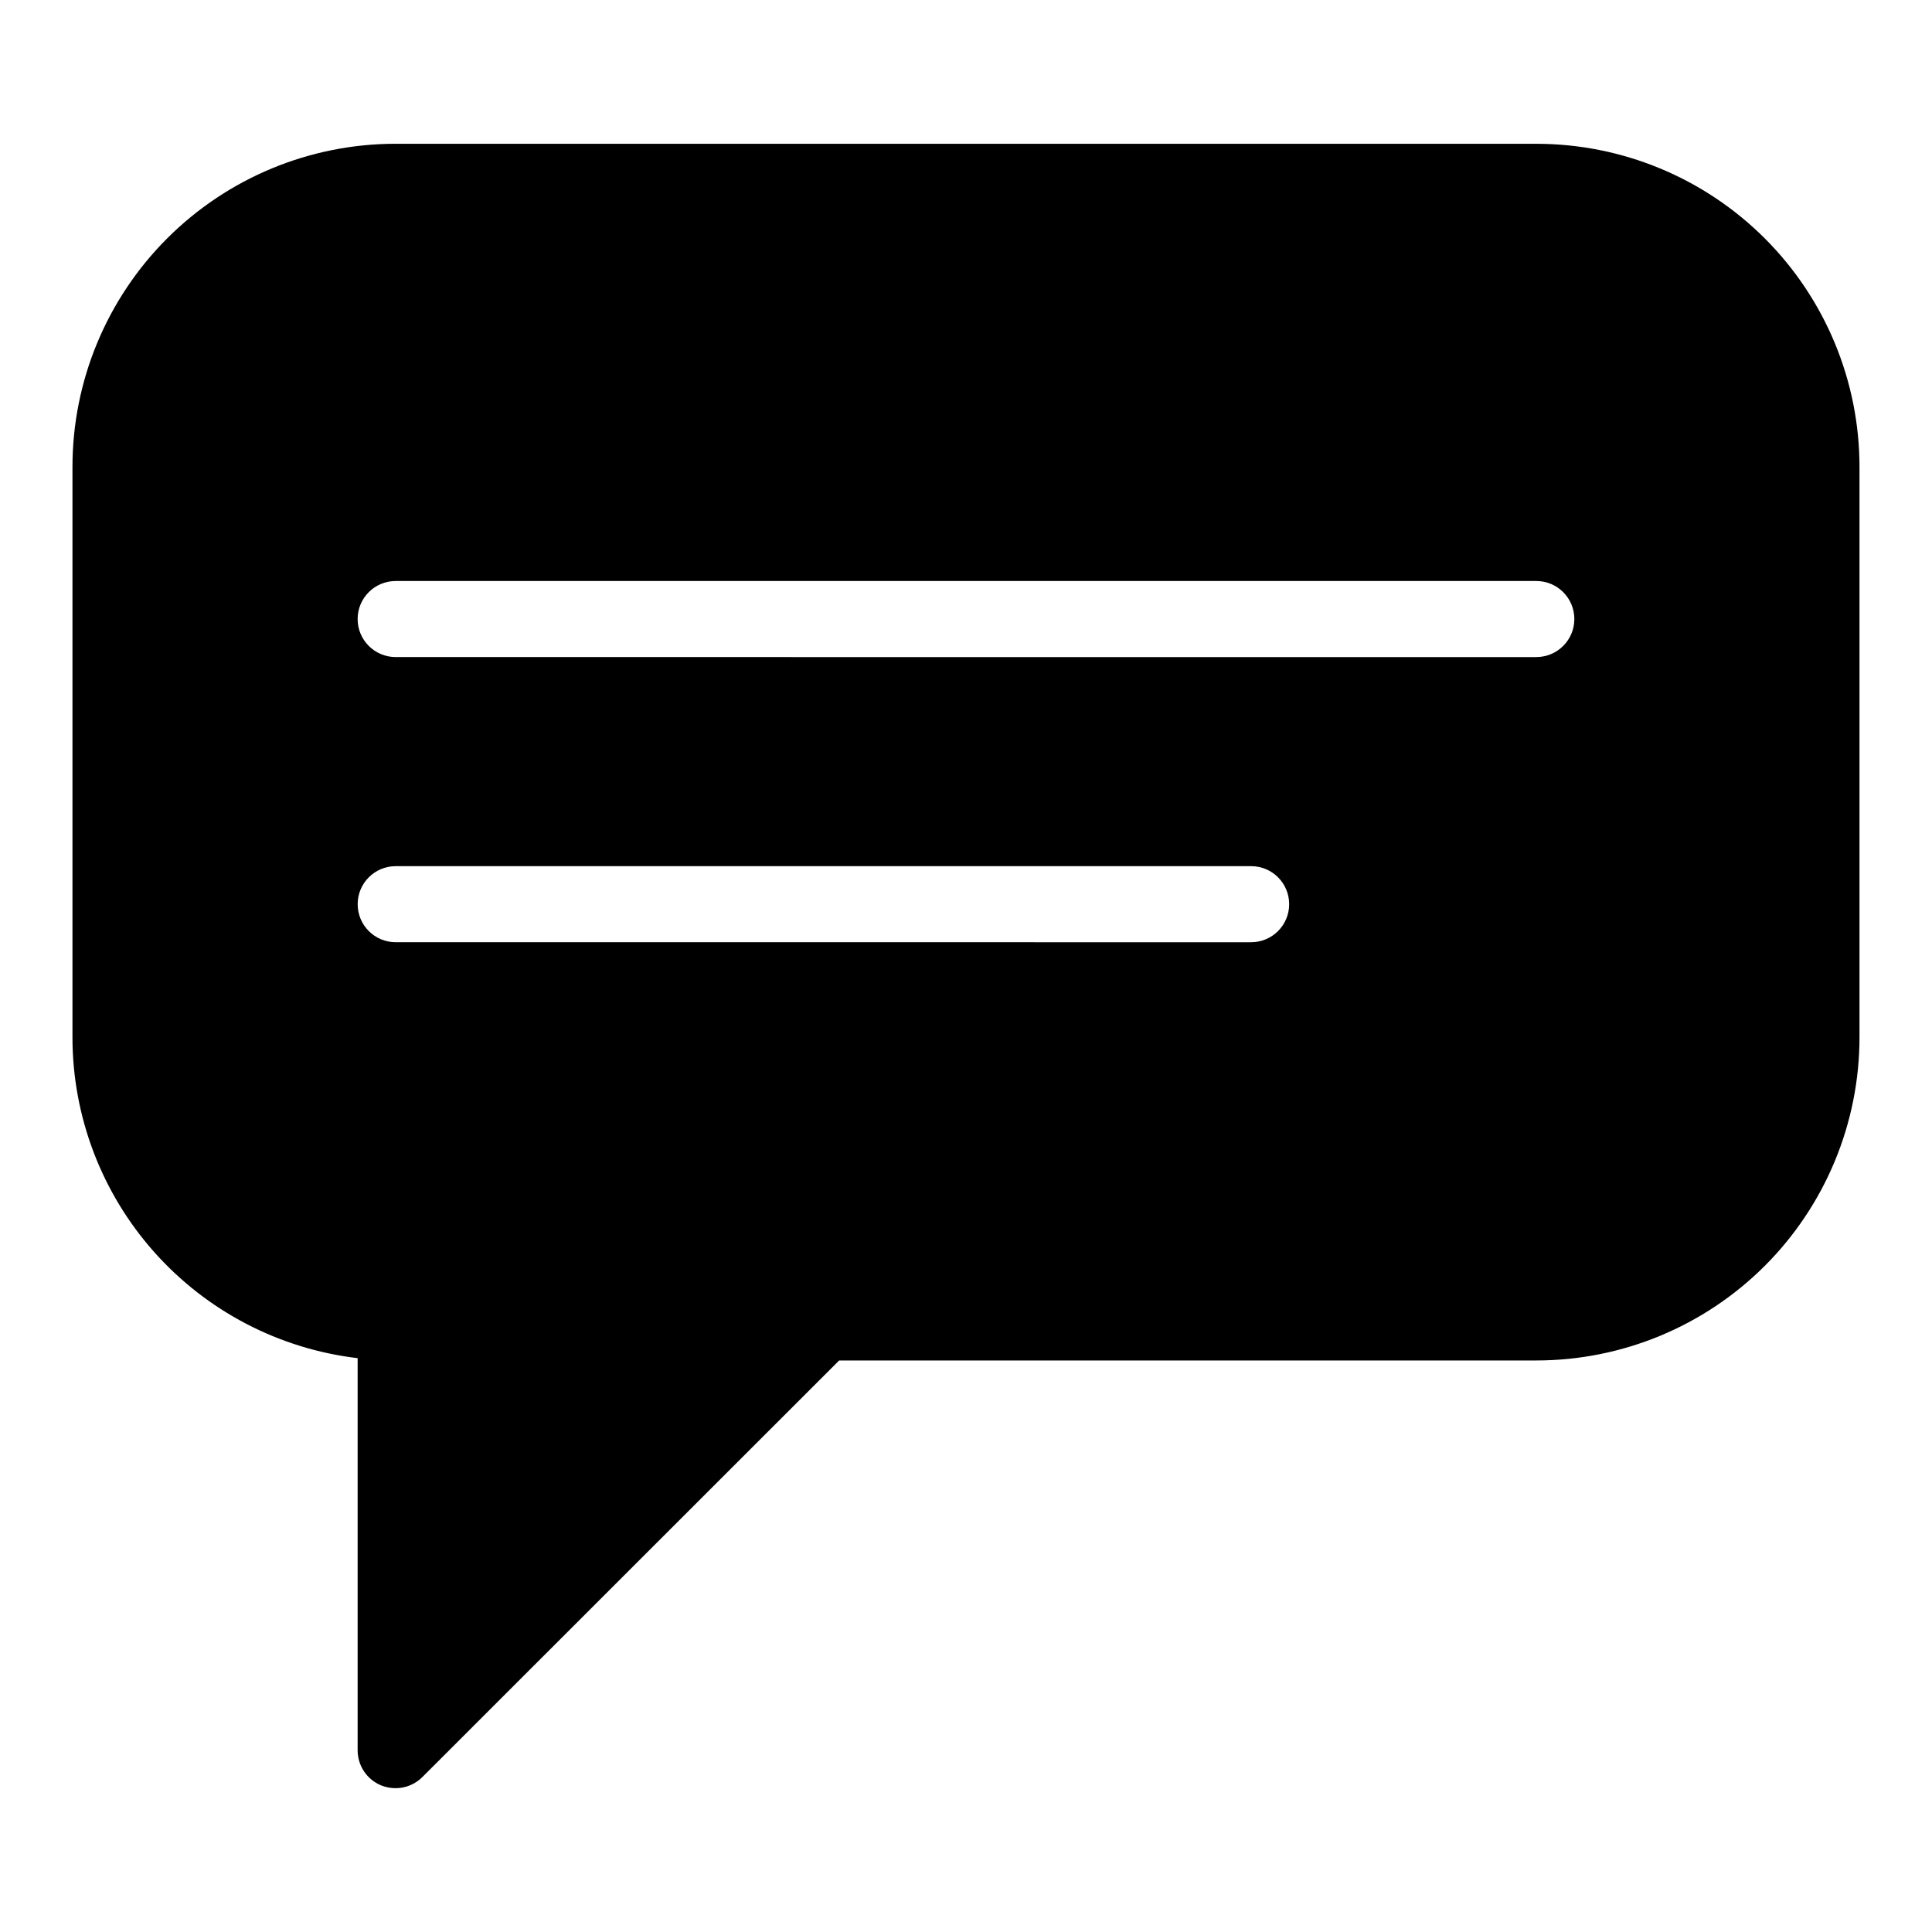 <?xml version="1.0" encoding="UTF-8"?>
<!-- Uploaded to: SVG Repo, www.svgrepo.com, Generator: SVG Repo Mixer Tools -->
<svg fill="#000000" width="800px" height="800px" version="1.1" viewBox="144 144 512 512" xmlns="http://www.w3.org/2000/svg">
 <path d="m551.14 182.1h-302.29c-22.715 0-44.5 9.023-60.562 25.086s-25.086 37.848-25.086 60.562v151.14-0.004c0.004 20.969 7.699 41.207 21.625 56.883 13.93 15.676 33.125 25.695 53.949 28.16v103.89c-0.012 4.074 2.434 7.75 6.195 9.32 1.234 0.496 2.551 0.754 3.879 0.754 2.668-0.008 5.223-1.078 7.106-2.973l110.43-110.38h184.75c22.715 0 44.5-9.023 60.562-25.086s25.086-37.848 25.086-60.562v-151.14 0.004c0-22.715-9.023-44.5-25.086-60.562s-37.848-25.086-60.562-25.086zm-75.57 211.6-226.71-0.004c-5.566 0-10.074-4.508-10.074-10.074s4.508-10.078 10.074-10.078h226.71c5.566 0 10.074 4.512 10.074 10.078s-4.508 10.074-10.074 10.074zm75.57-75.57-302.29-0.004c-5.566 0-10.074-4.512-10.074-10.074 0-5.566 4.508-10.078 10.074-10.078h302.29c5.566 0 10.078 4.512 10.078 10.078 0 5.562-4.512 10.074-10.078 10.074z"/>
</svg>